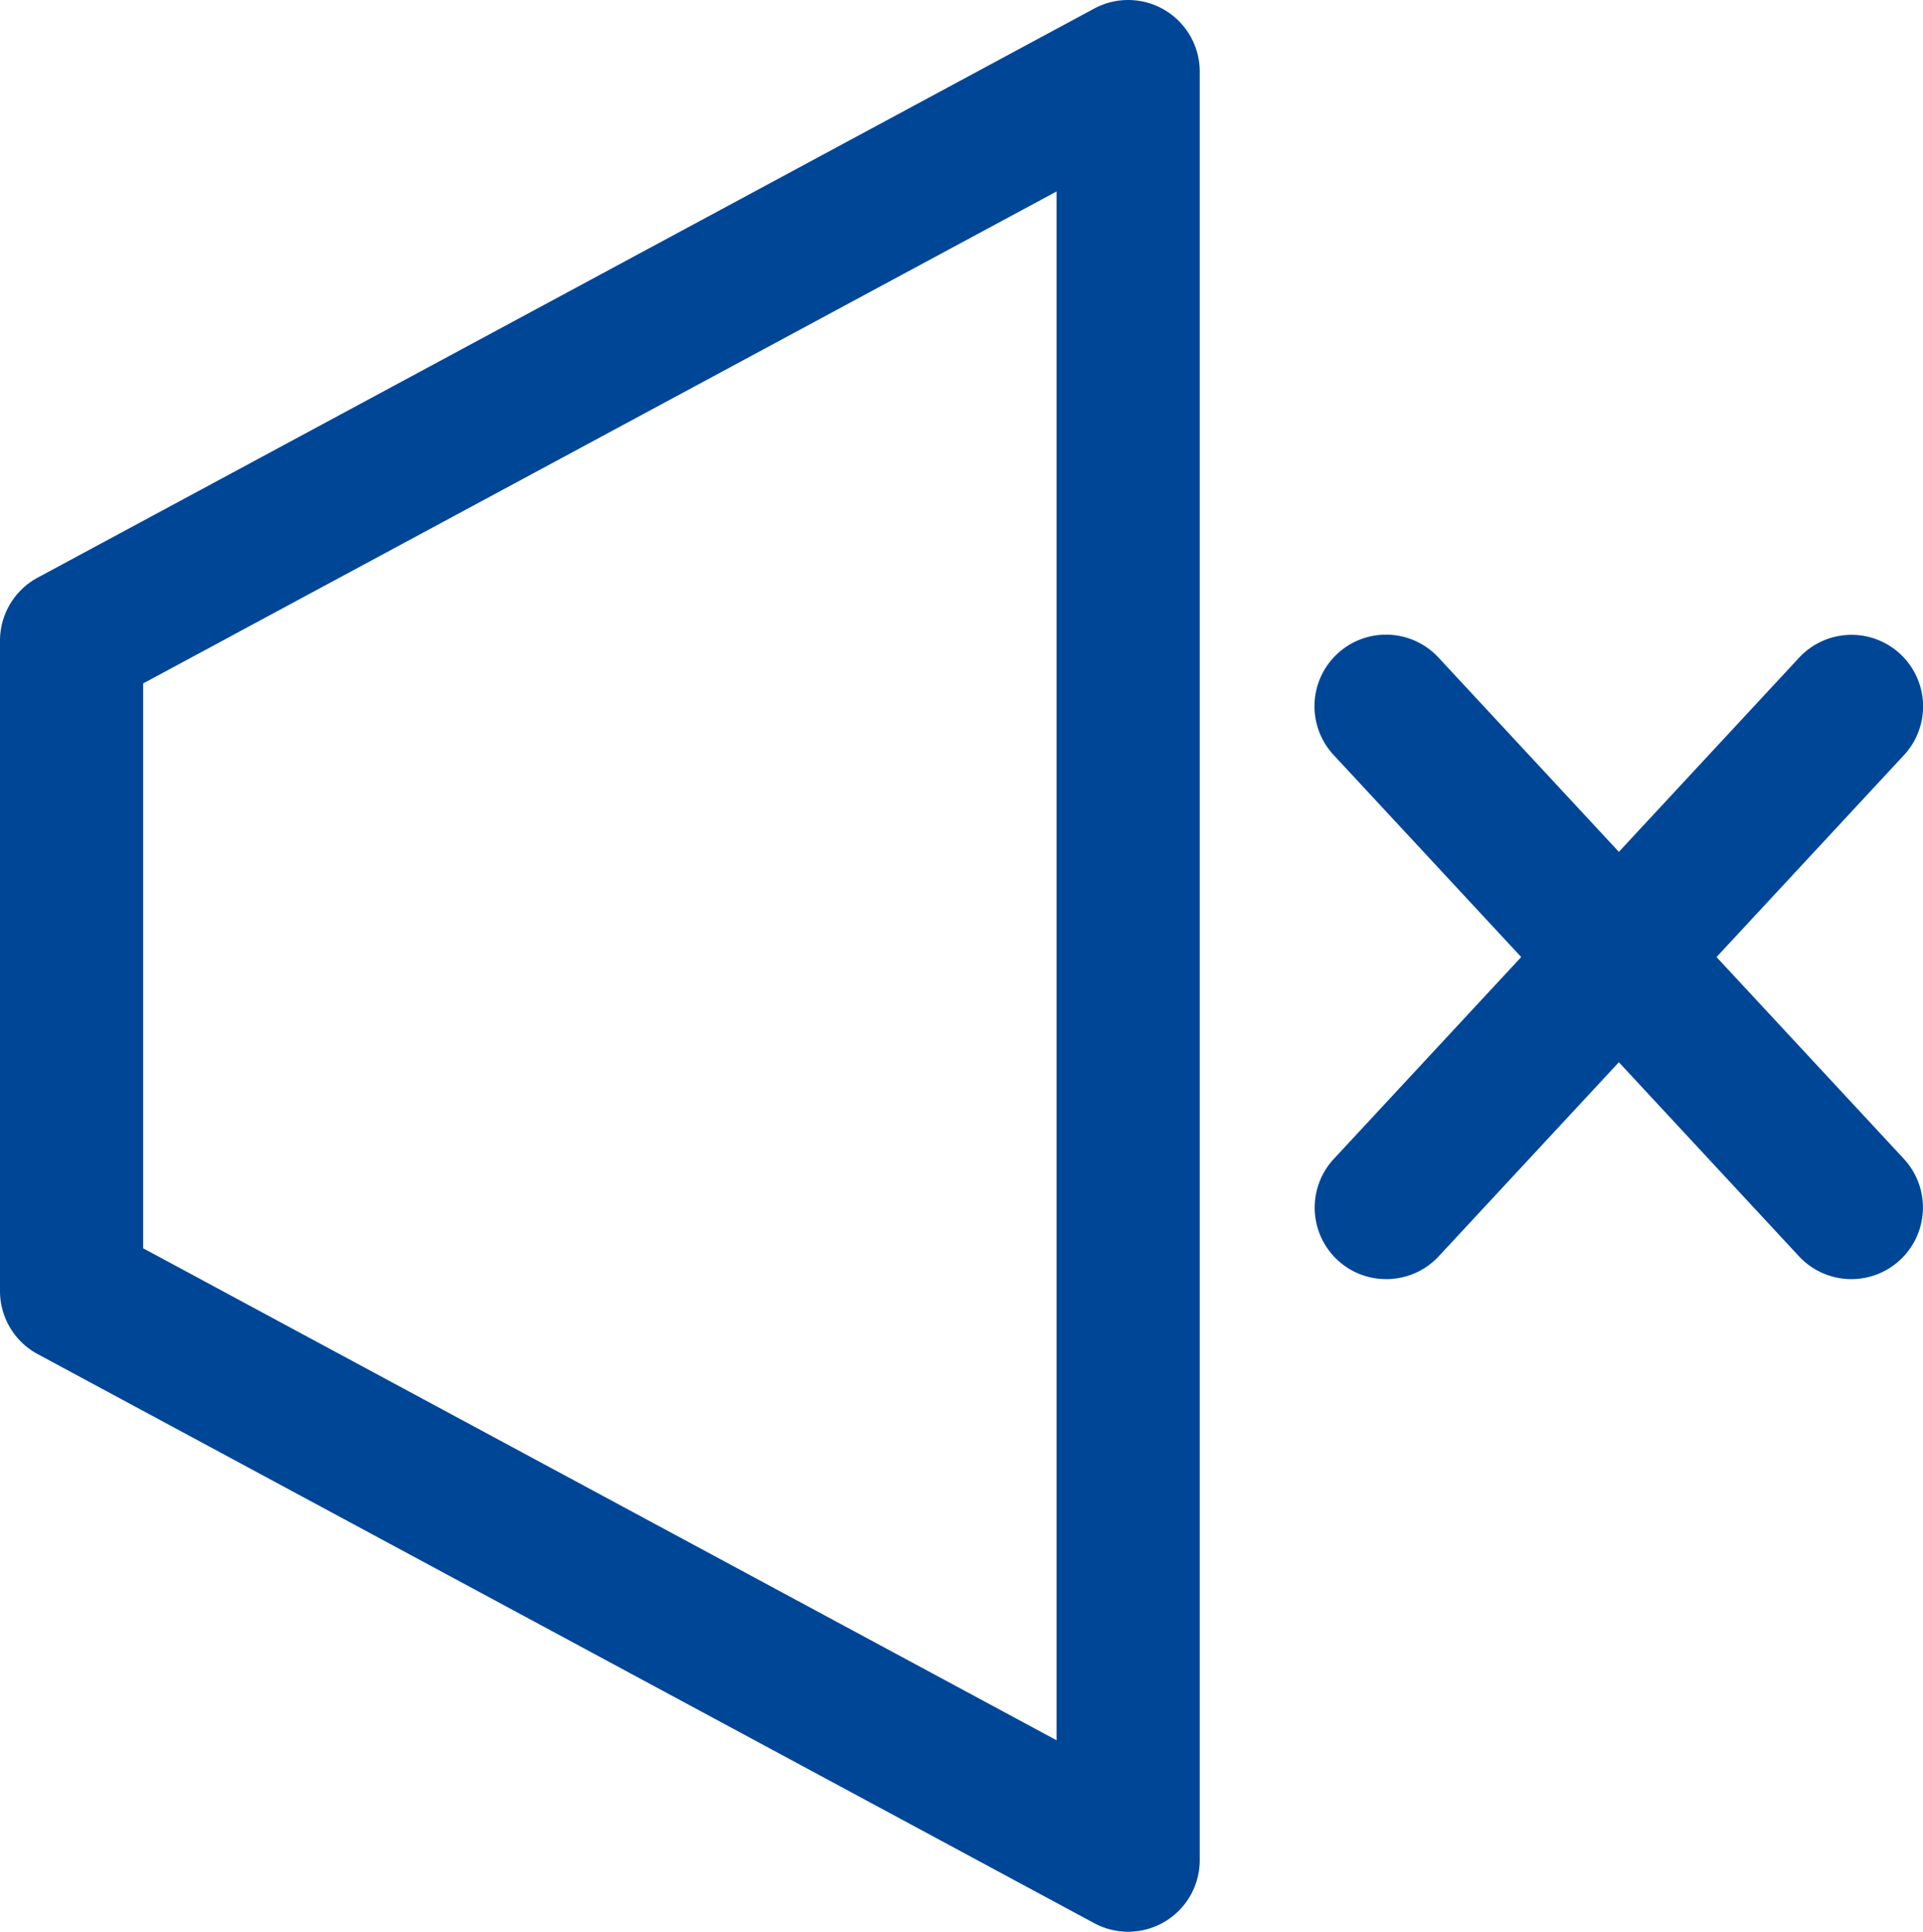 <svg xmlns="http://www.w3.org/2000/svg" width="53.729" height="53.958" viewBox="0 0 53.729 53.958"><defs><style>.a{fill:#004697;}</style></defs><g transform="translate(-0.271 -0.271)"><path class="a" d="M30.521,52.958a2,2,0,0,1-.948-.239L.052,36.823A2,2,0,0,1-1,35.062V16.9A2,2,0,0,1,.052,15.135L29.573-.761A2,2,0,0,1,32.521,1V50.958a2,2,0,0,1-2,2ZM3,33.868,28.521,47.61V4.348L3,18.09Z" transform="translate(1.271 1.271)"/><path class="a" d="M13,16a1.994,1.994,0,0,1-1.466-.639l-13-14a2,2,0,0,1,.1-2.826,2,2,0,0,1,2.826.1l13,14A2,2,0,0,1,13,16Z" transform="translate(39 20)"/><path class="a" d="M0,16a1.993,1.993,0,0,1-1.36-.534,2,2,0,0,1-.1-2.826l13-14a2,2,0,0,1,2.826-.1,2,2,0,0,1,.1,2.826l-13,14A2,2,0,0,1,0,16Z" transform="translate(39 20)"/></g></svg>